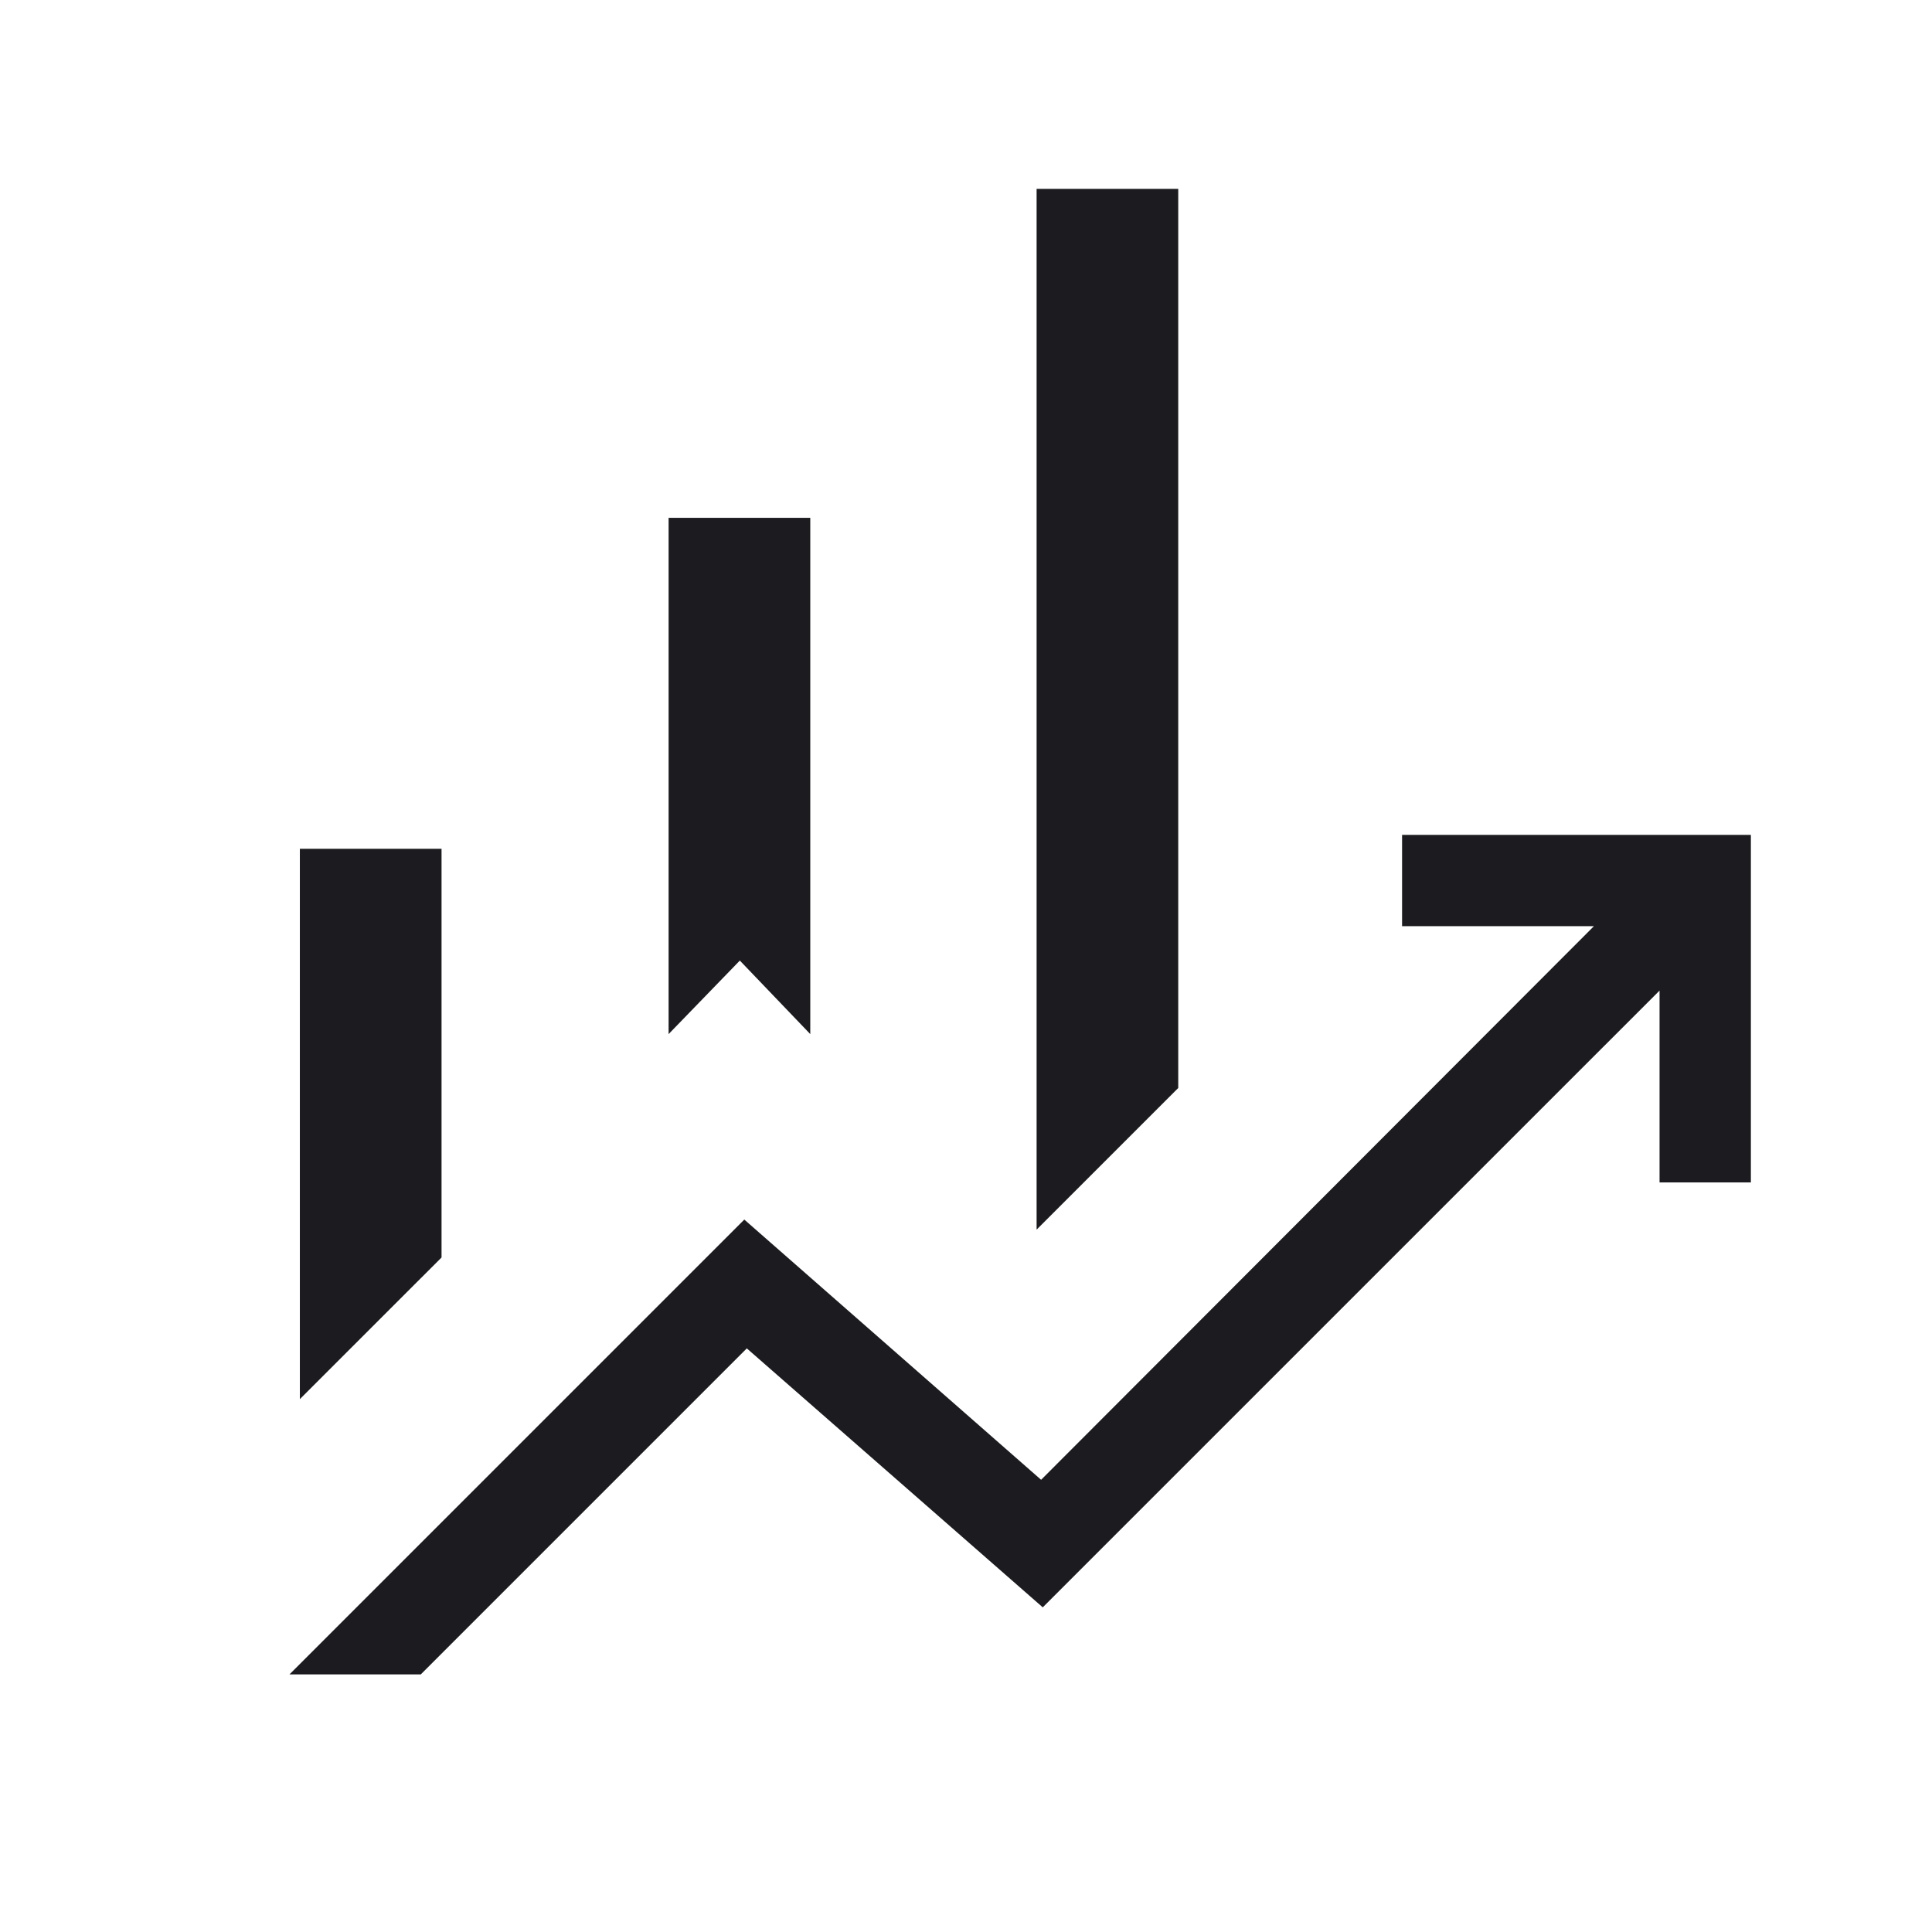 <svg width="48" height="48" viewBox="0 0 48 48" fill="none" xmlns="http://www.w3.org/2000/svg">
<mask id="mask0_6279_8980" style="mask-type:alpha" maskUnits="userSpaceOnUse" x="0" y="0" width="48" height="48">
<rect width="48" height="48" fill="#D9D9D9"/>
</mask>
<g mask="url(#mask0_6279_8980)">
<path d="M16.611 25.692V12.865H20.131V25.692L18.381 23.865L16.611 25.692ZM25.754 30.55V4.692H29.273V27.031L25.754 30.55ZM7.45 34.761V21.088H10.97V31.242L7.45 34.761ZM7.192 41.6L18.492 30.3L25.866 36.765L39.6 23.011H34.834V20.742H43.5V29.377H41.231V24.611L25.907 39.934L18.554 33.5L10.454 41.6H7.192Z" fill="#1C1B1F"/>
</g>
</svg>
